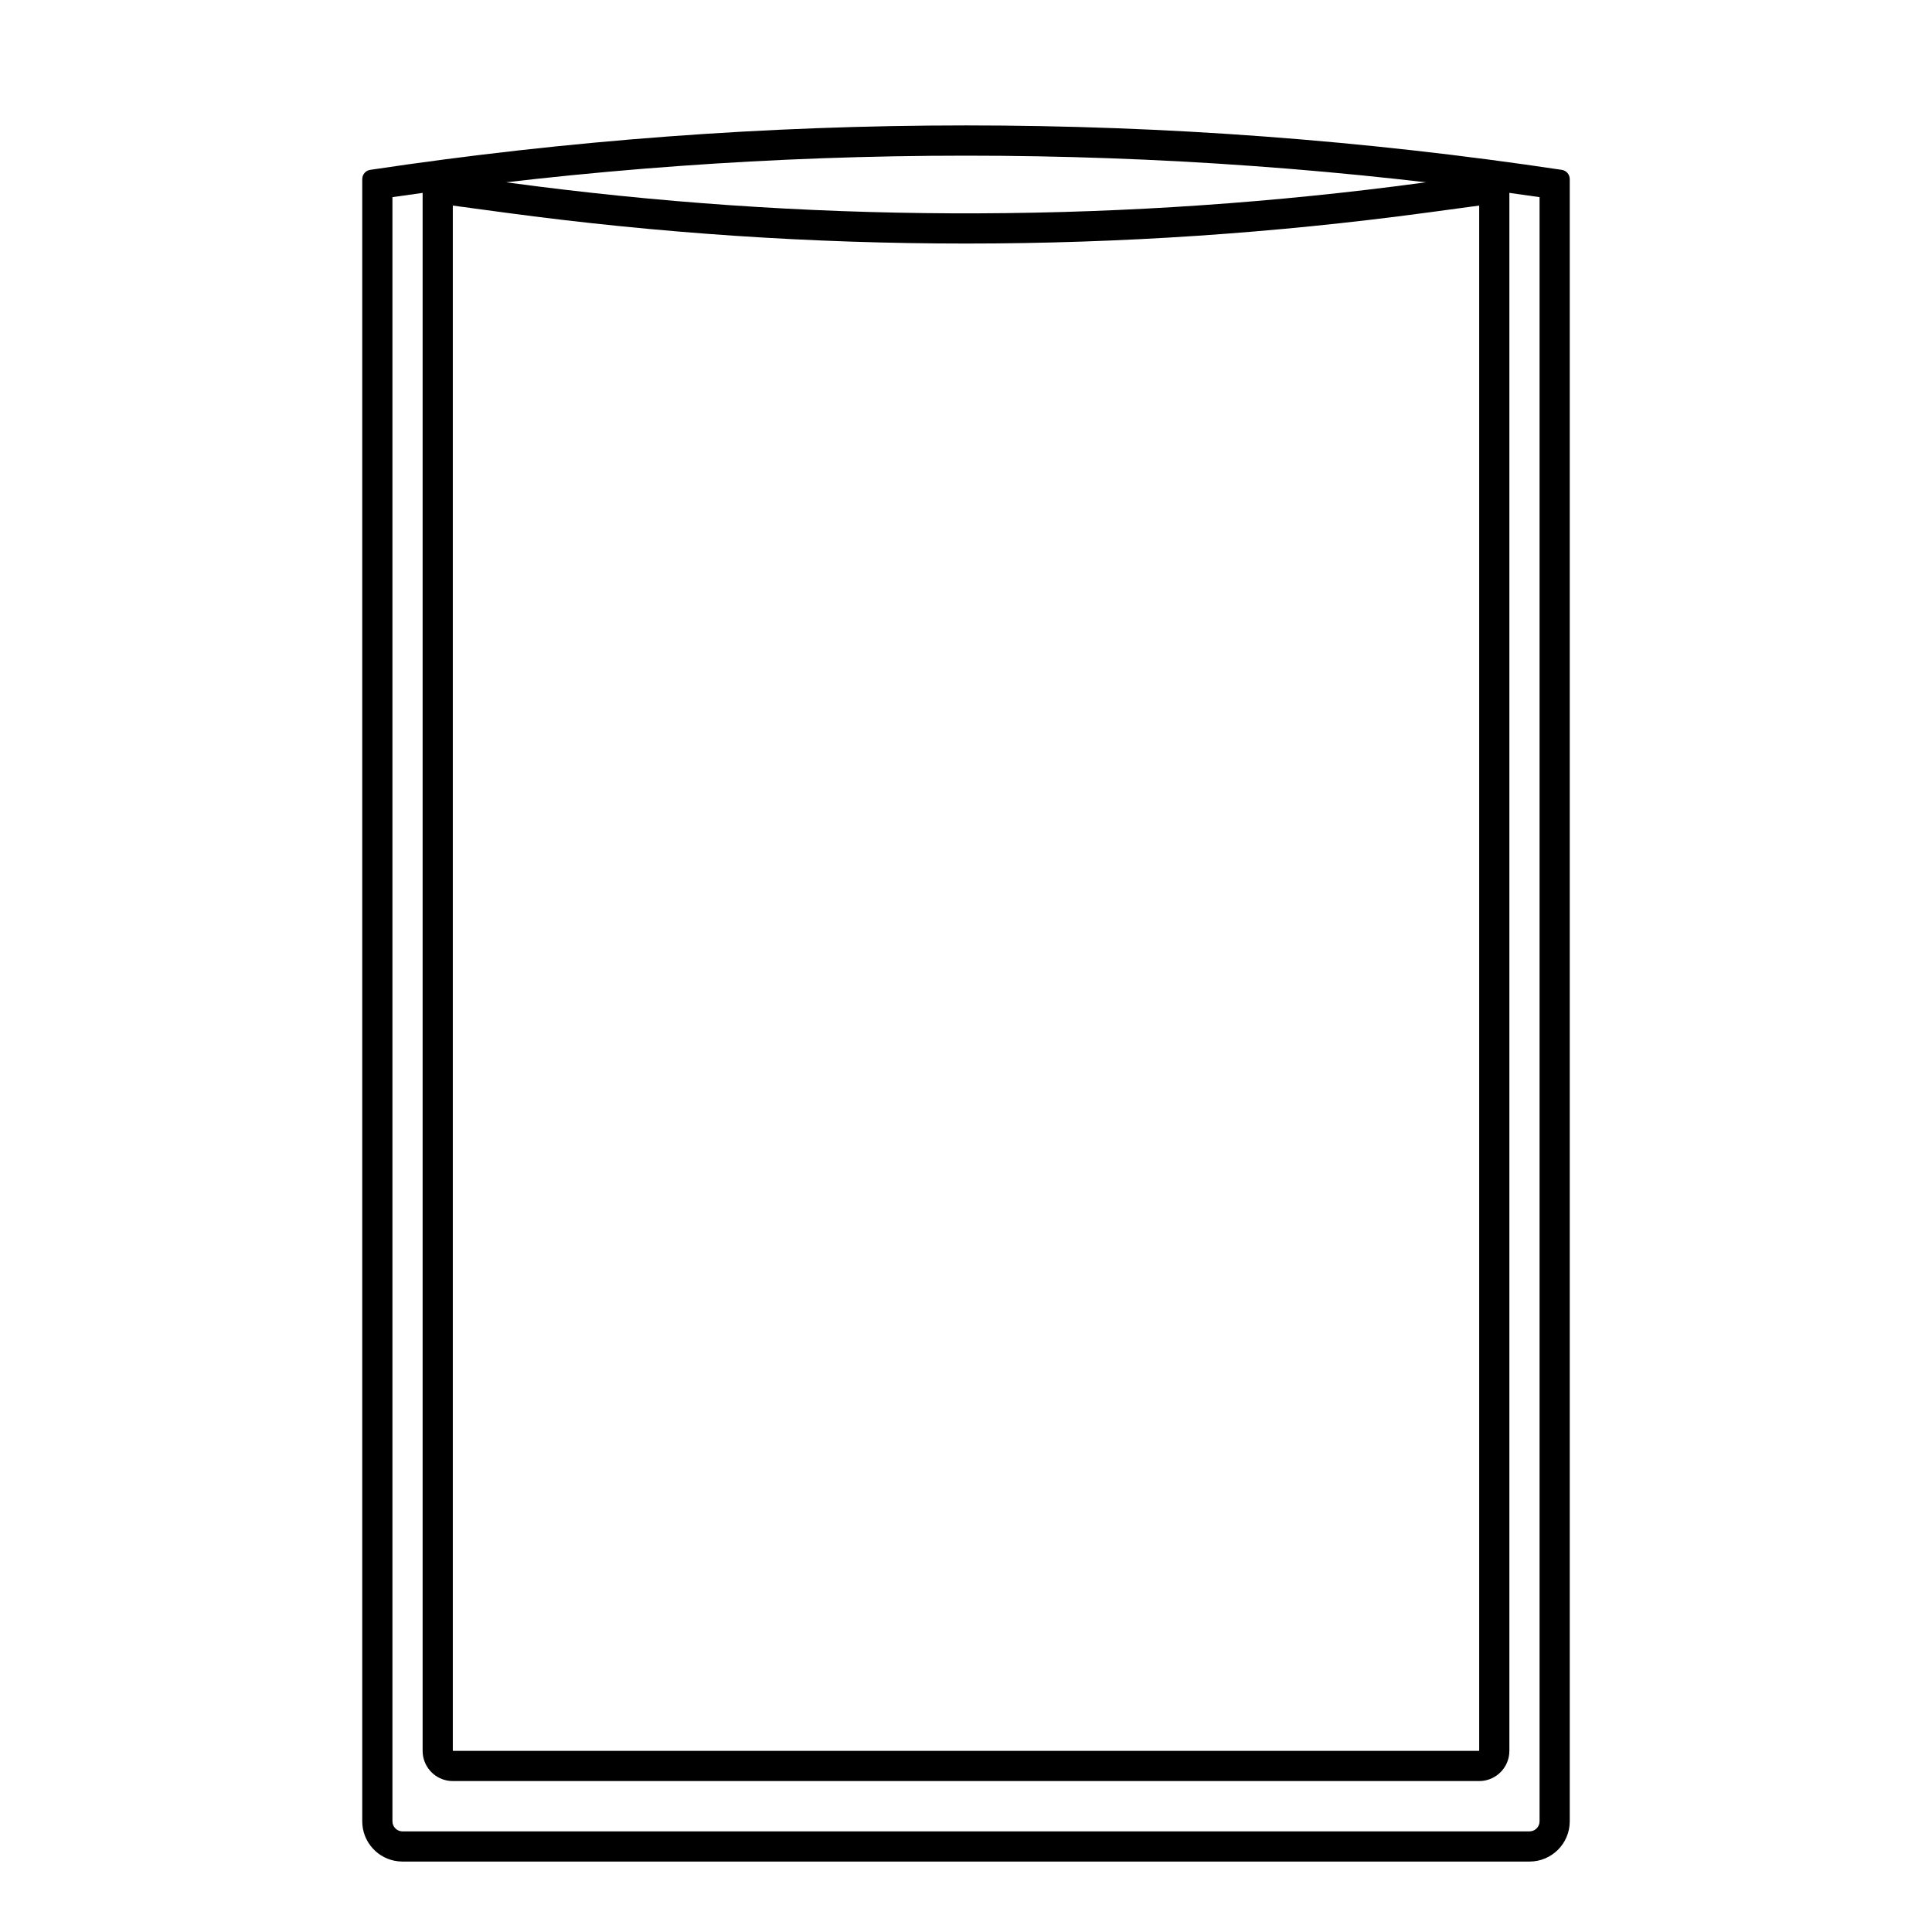 <svg width="96" height="96" viewBox="0 0 96 96" fill="none" xmlns="http://www.w3.org/2000/svg">
<path d="M76 91V92.5H48.5V91H76ZM48.5 91V92.5H20V91H48.5ZM78 90.5C78 91.605 77.105 92.5 76 92.5V91C76.276 91 76.5 90.776 76.5 90.5V9.796C57.599 7.048 38.401 7.048 19.5 9.796V90.5C19.5 90.776 19.724 91 20 91V92.5L19.796 92.489C18.787 92.387 18 91.536 18 90.5V8.899C18 8.67 18.168 8.474 18.395 8.44C38.022 5.496 57.978 5.496 77.605 8.44C77.832 8.474 78 8.67 78 8.899V90.5Z" fill="black"/>
<path d="M48.5 87V88.5H22.5V87H48.5ZM73.5 87V88.5H48.5V87H73.5ZM73.5 10.215L70.891 10.567C55.699 12.613 40.301 12.613 25.109 10.567L22.5 10.215V88.5L22.347 88.492C21.641 88.421 21.079 87.859 21.008 87.153L21 87V8.5L25.31 9.08C39.898 11.045 54.678 11.107 69.278 9.265L70.69 9.08L75 8.5V87L74.992 87.153C74.921 87.859 74.359 88.421 73.653 88.492L73.5 88.5V10.215Z" fill="black"/>
</svg>
